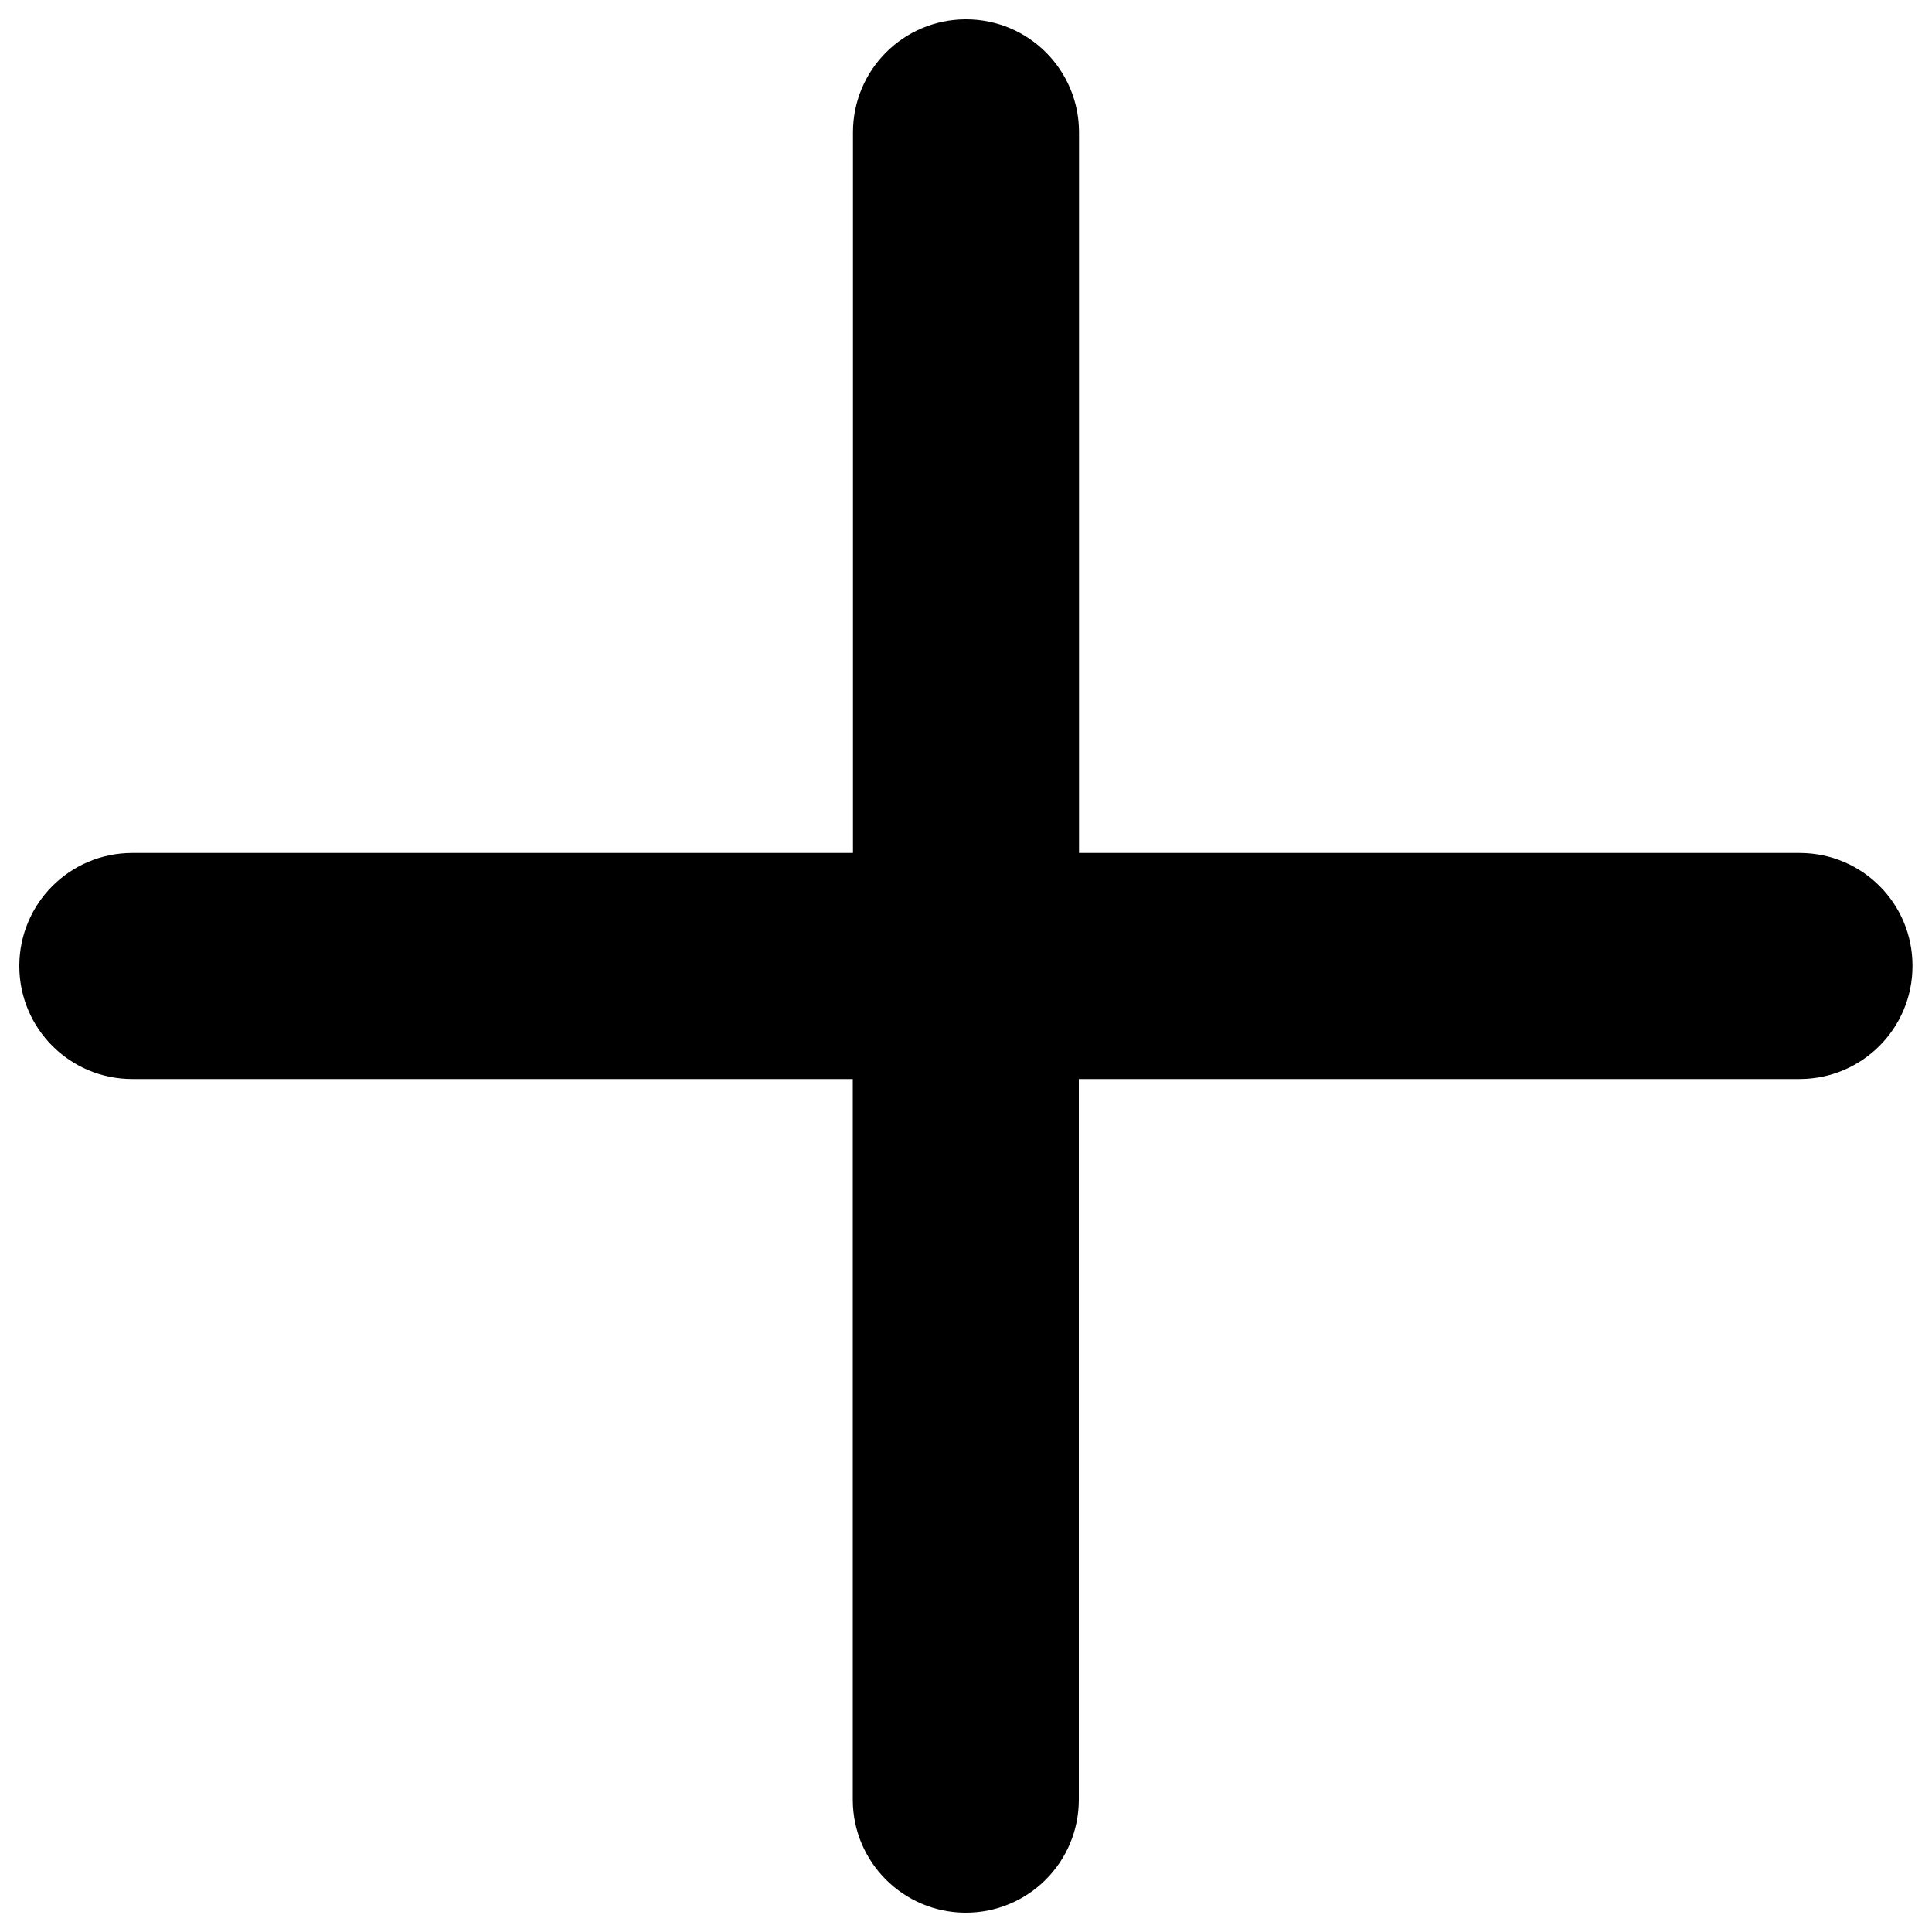 <?xml version="1.0" encoding="utf-8"?>
<!-- Svg Vector Icons : http://www.onlinewebfonts.com/icon -->
<!DOCTYPE svg PUBLIC "-//W3C//DTD SVG 1.1//EN" "http://www.w3.org/Graphics/SVG/1.1/DTD/svg11.dtd">
<svg version="1.1" xmlns="http://www.w3.org/2000/svg" xmlns:xlink="http://www.w3.org/1999/xlink" x="0px" y="0px" viewBox="0 0 1000 1000" enable-background="new 0 0 1000 1000" xml:space="preserve">
<g><g><path d="M931.5,441.5h-373v-373c0-32.3-26.1-58.5-58.5-58.5c-32.4,0-58.5,26.2-58.5,58.5v373h-373C36.1,441.5,10,467.7,10,500c0,32.3,26.1,58.5,58.5,58.5h372.9v373c0,32.3,26.2,58.5,58.5,58.5c32.4,0,58.5-26.2,58.5-58.5v-373h373c32.4,0,58.5-26.2,58.5-58.5C990,467.7,963.9,441.5,931.5,441.5z"/></g><g></g><g></g><g></g><g></g><g></g><g></g><g></g><g></g><g></g><g></g><g></g><g></g><g></g><g></g><g></g></g>
</svg>